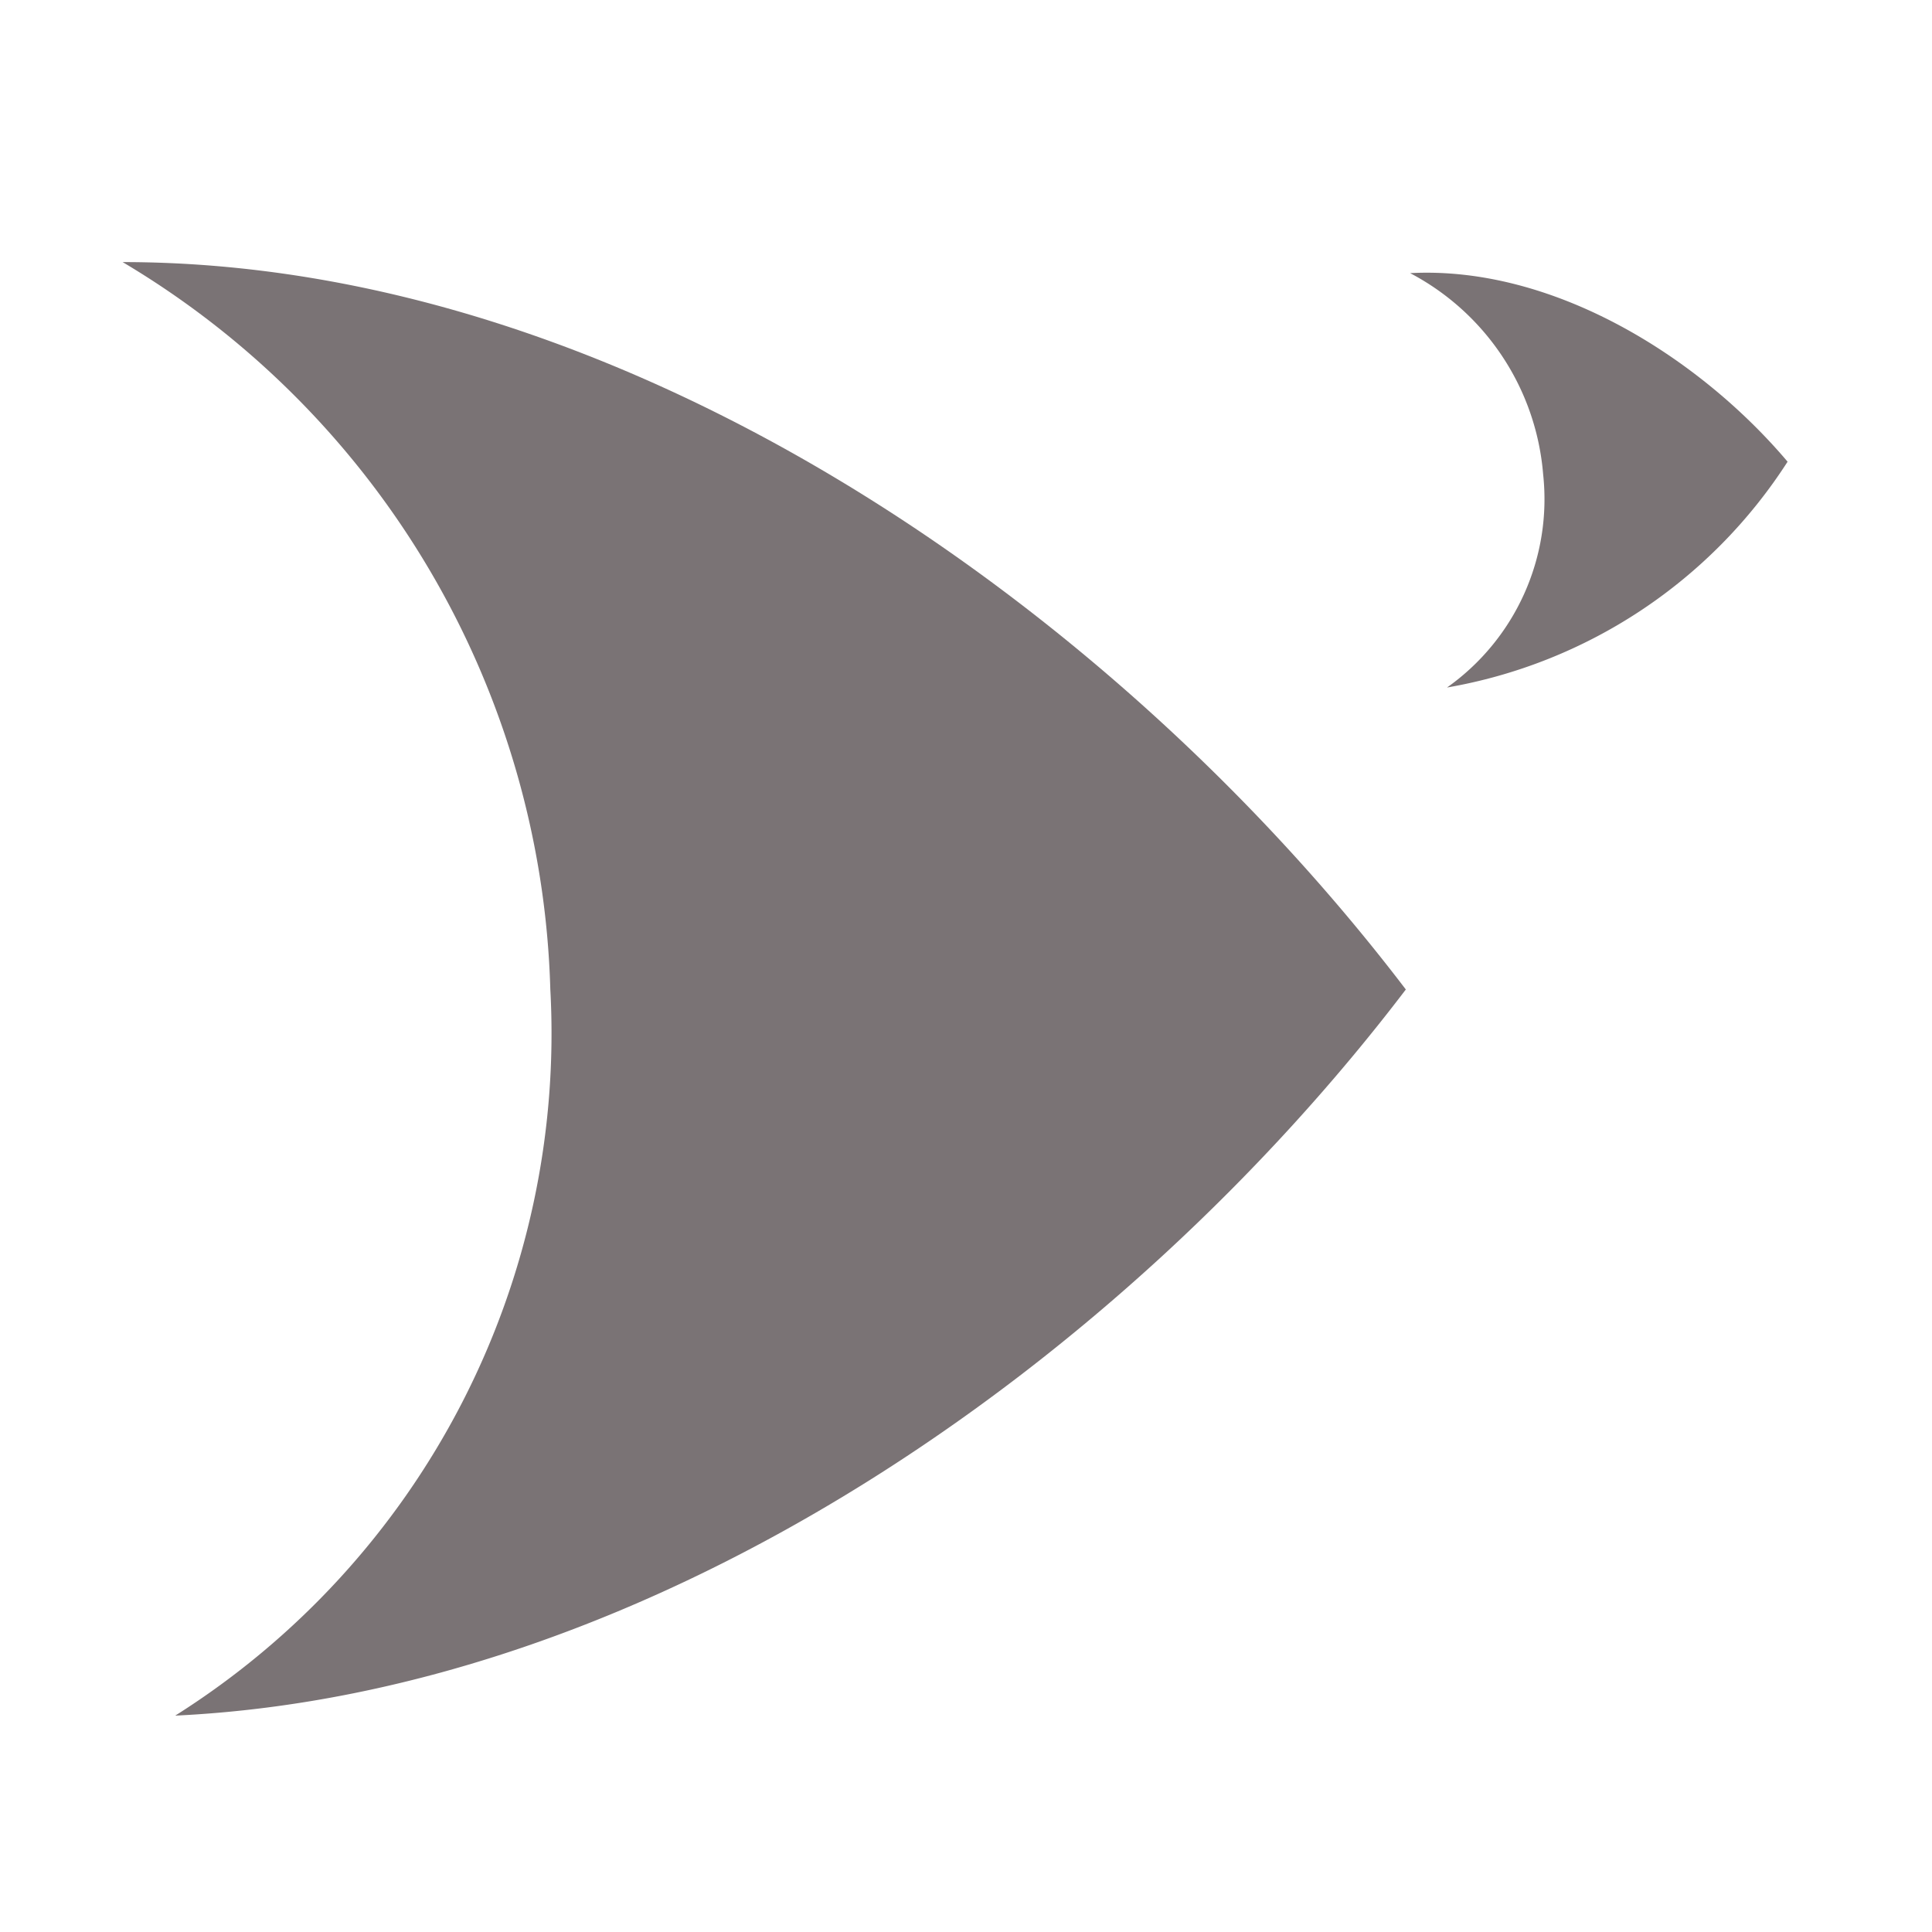 <svg xmlns="http://www.w3.org/2000/svg" width="32" height="32" viewBox="0 0 32 32"><defs><style>.a,.b{fill:#7a7375;}.a{opacity:0;}.b{fill-rule:evenodd;}</style></defs><g transform="translate(-756.574 -2875)"><rect class="a" width="32" height="32" transform="translate(756.574 2875)"/><path class="b" d="M.251,6.886A8.409,8.409,0,0,0,6.08,3.446C4.7,1.631,2.37,0,0,0H0A4.143,4.143,0,0,1,2.026,3.446,3.821,3.821,0,0,1,.251,6.886Z" transform="translate(779.93 2879.524) rotate(-3)"/><path class="b" d="M344.006,70.13c7.978-.382,15.714-5.9,20.378-12.027-4.835-6.347-12.97-12.048-21.254-12.048h0A14.483,14.483,0,0,1,350.214,58.1a13.357,13.357,0,0,1-6.208,12.027Z" transform="translate(415.475 2833.286)"/></g></svg>
